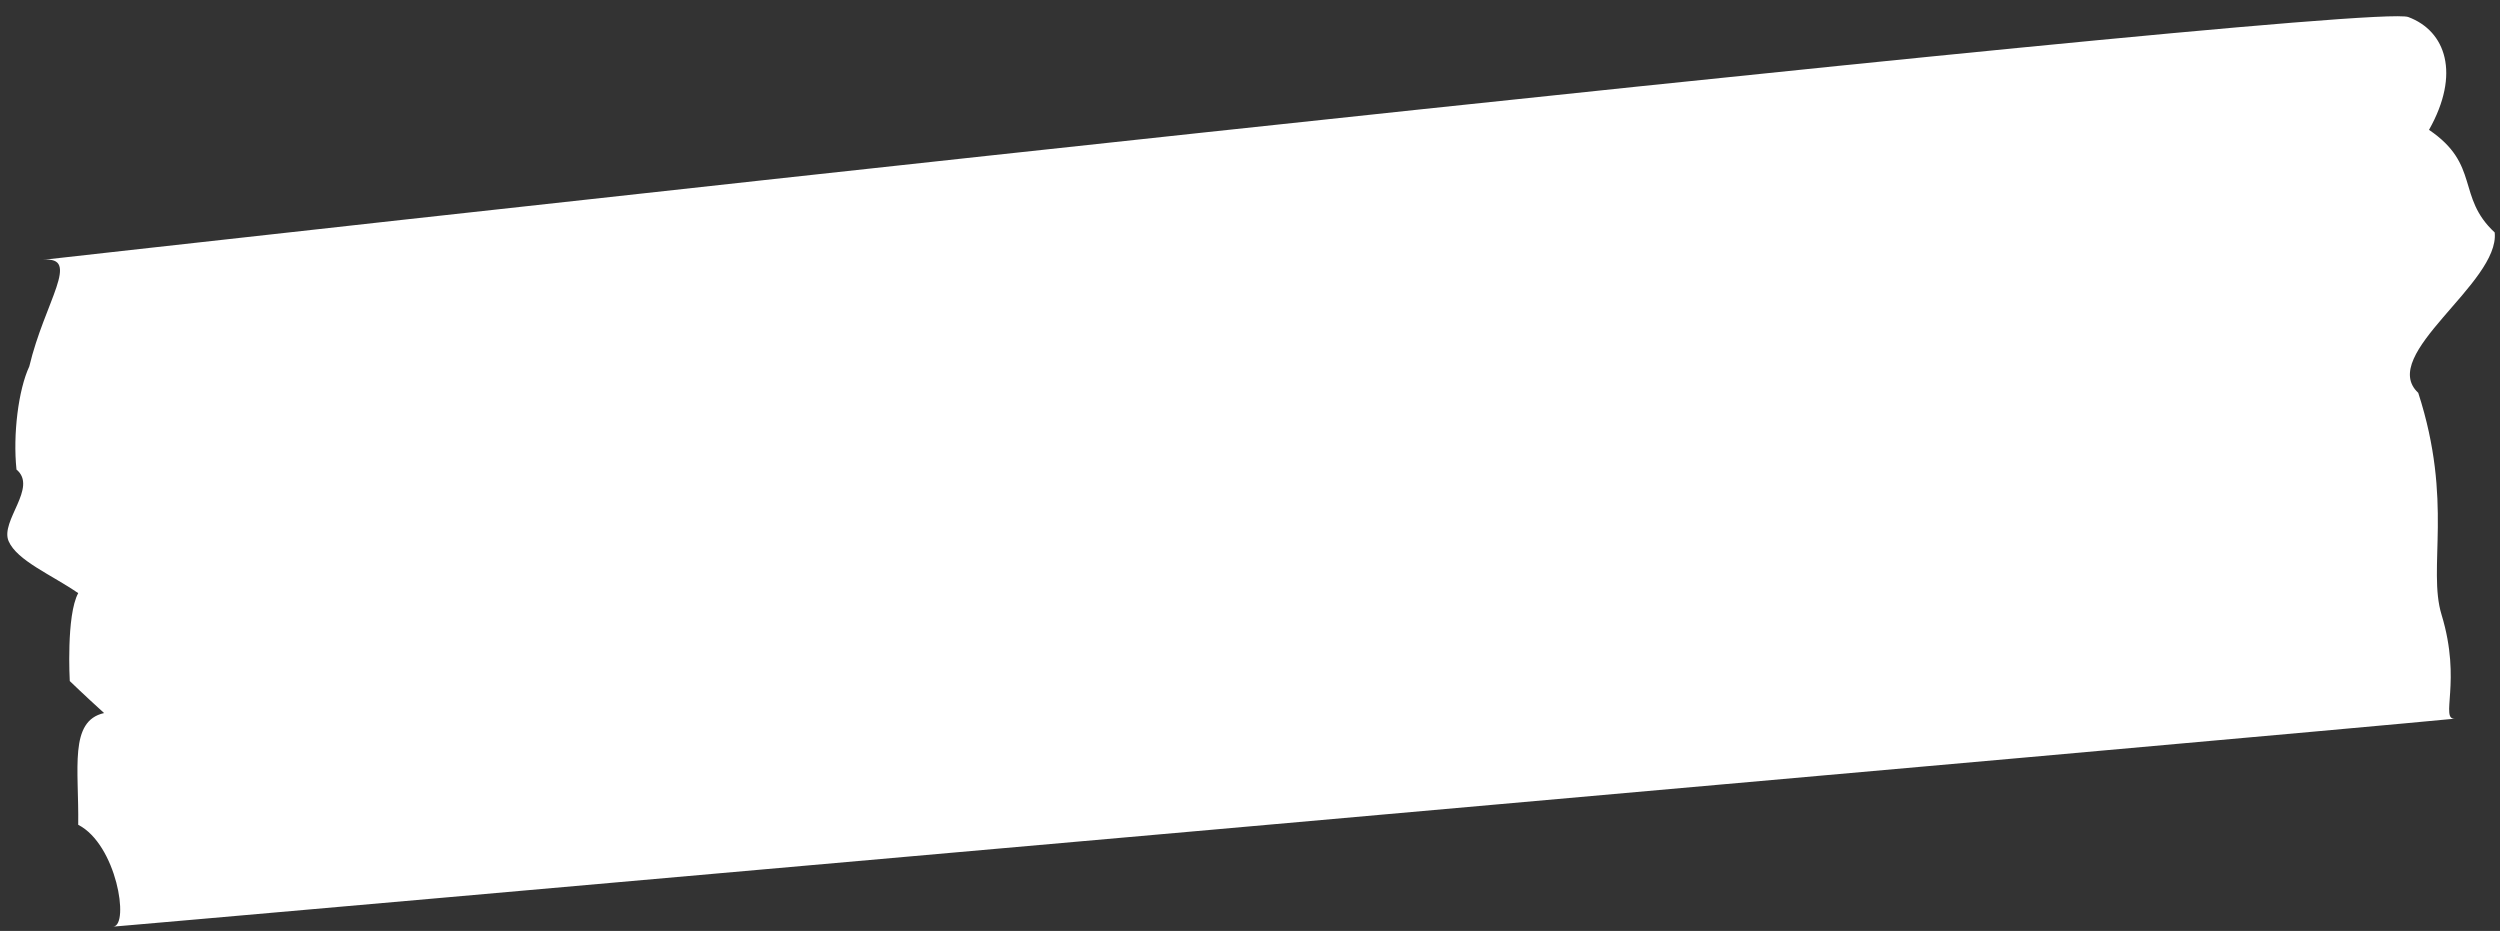<?xml version="1.0" encoding="UTF-8" standalone="no"?><svg xmlns="http://www.w3.org/2000/svg" xmlns:xlink="http://www.w3.org/1999/xlink" fill="#000000" height="683.2" preserveAspectRatio="xMidYMid meet" version="1" viewBox="82.5 599.3 1834.7 683.2" width="1834.7" zoomAndPan="magnify"><rect x="82.5" y="599.3" width="1834.7" height="683.2" fill="#333333" stroke="none"/><g id="change1_1"><path d="M1849.9,611.8c27.6,10.3,38.4,41.7,15.2,82.8c37.8,25.6,20,49.1,48.2,75.3c3.9,37.1-86.1,89.8-56.1,117.7 c25.9,79.9,6.7,128.7,17.1,162.8c15.1,49.5-1.6,77.4,10,76.3c-104.1,10.3-1751,155.8-1718.6,152.6c11.9-1.2,2.4-60.2-25.8-74.7 c0.6-41.2-6.9-76.2,19-82c-14.6-13.2-25.2-23.5-25.2-23.5s-2.7-48.2,6.2-64.5c-19.4-13.4-44.9-23.8-51.1-38.2 c-6.3-14.8,21.6-39.4,5.8-52.5c-2.7-25.7,1.4-58.6,9.4-75.7c11.3-47.5,38.3-81,10.1-78.2C105.5,790.8,1816.1,599.3,1849.9,611.8z" fill="#ffffff"/></g></svg>